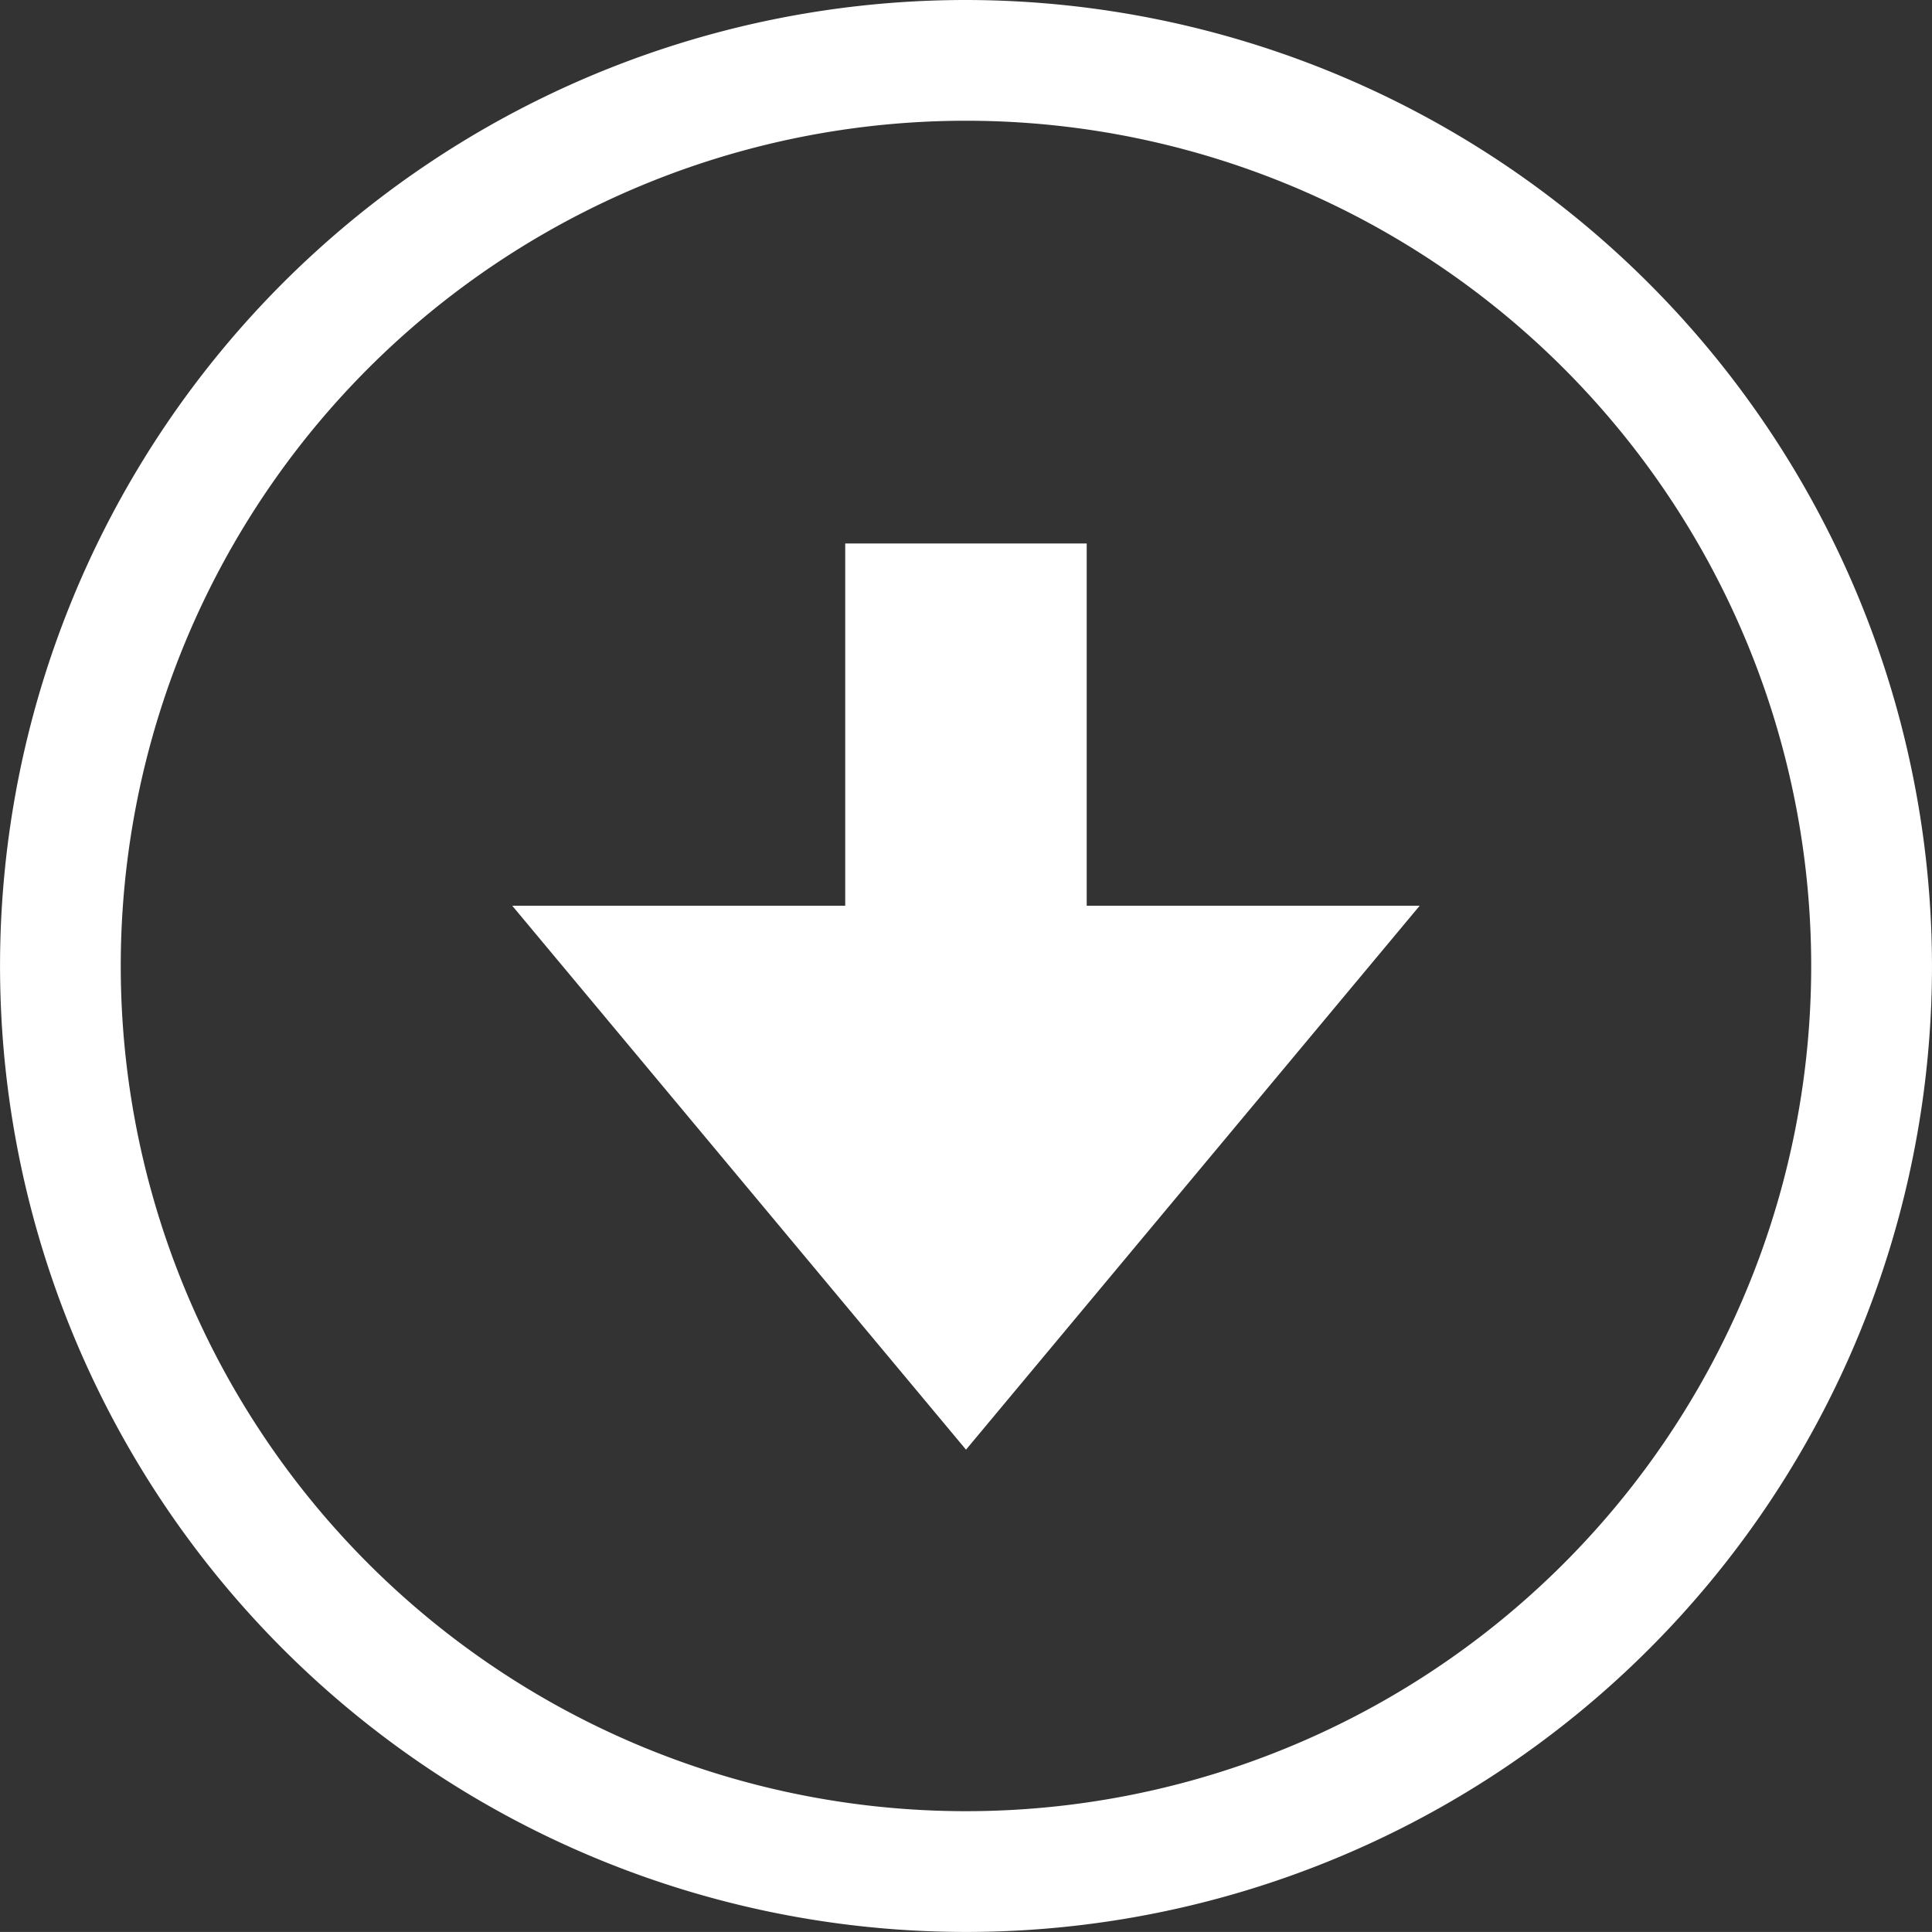 <svg id="Layer_1" data-name="Layer 1" xmlns="http://www.w3.org/2000/svg" viewBox="0 0 145.756 145.751">
  <rect x="0" y="0" width="145.756" height="145.751" fill="#333333" stroke="none"/>
  <defs>
    <style>
      .cls-1 {
        fill: #fff;
      }
    </style>
  </defs>
  <title>arrowWhite</title>
  <path id="arrow_down" class="cls-1" d="M80,16.856A63.766,63.766,0,1,1,16.231,80.622,63.767,63.767,0,0,1,80,16.856m0,100.258,34.227-41.037H89.106V48.748H70.887V76.077H45.765L80,117.114M80,7.747a72.876,72.876,0,1,0,72.876,72.876A72.96,72.96,0,0,0,80,7.747Z" transform="translate(-7.121 -7.747)"/>
</svg>
